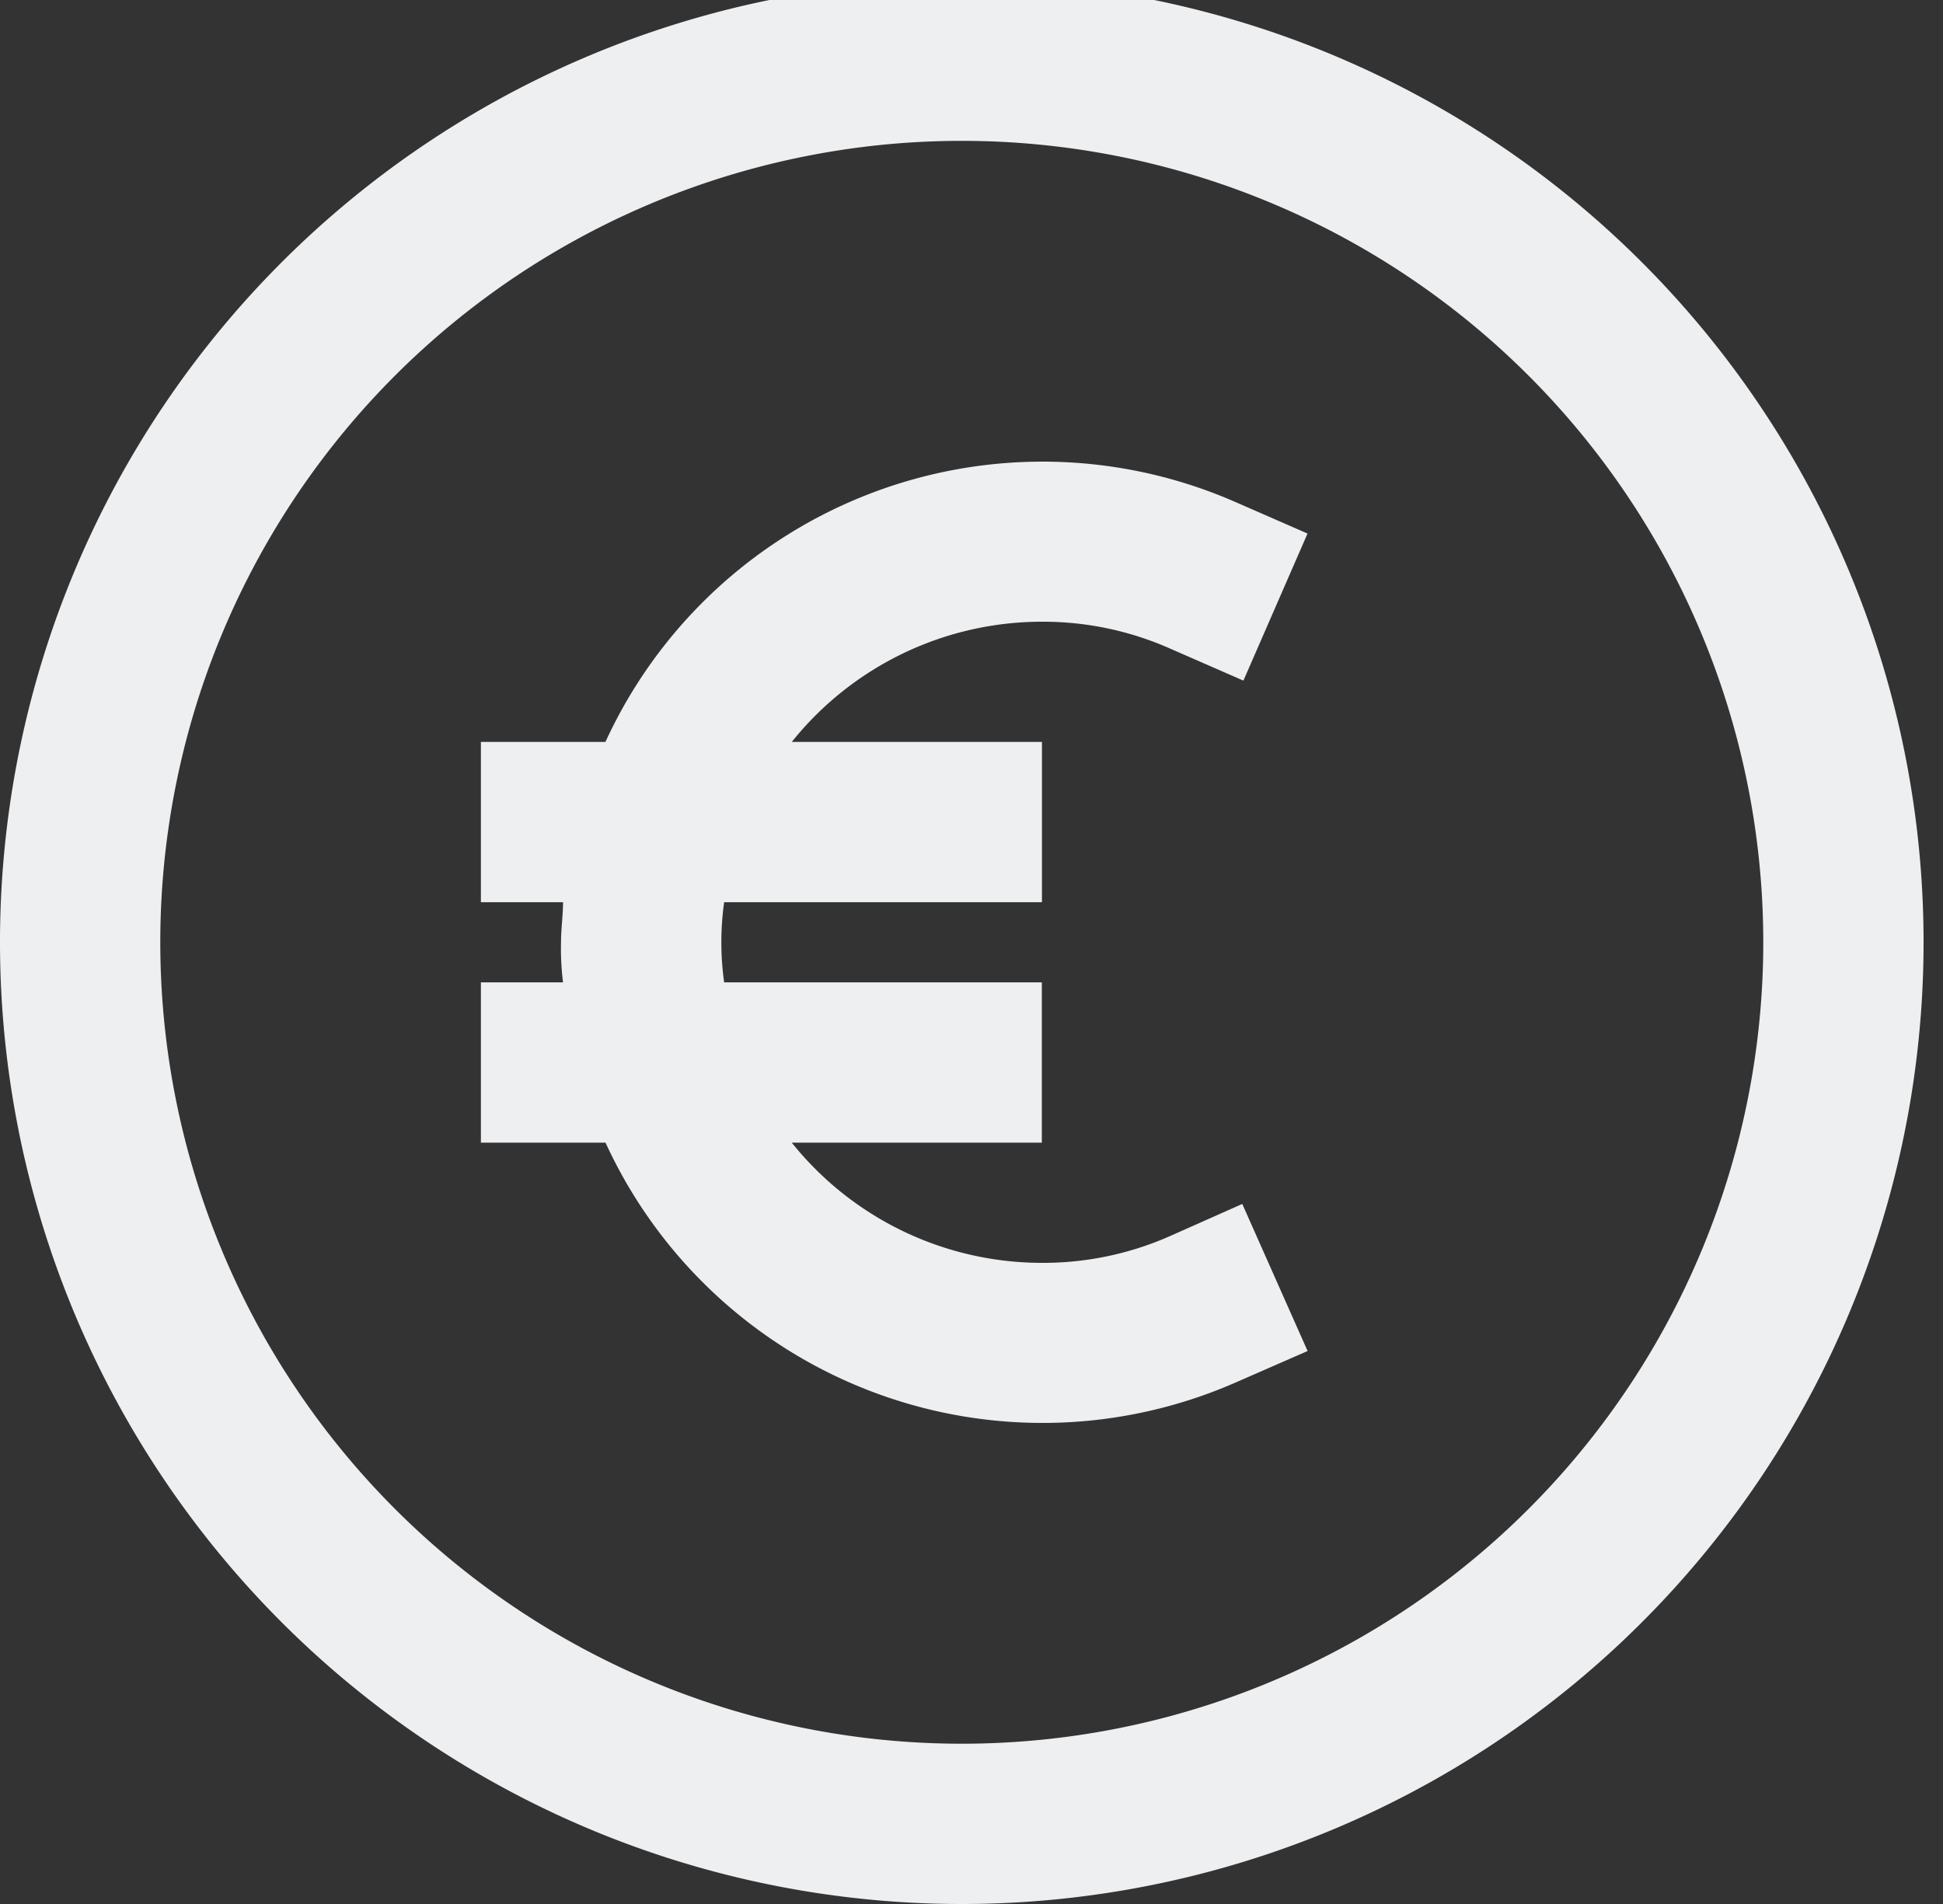 <svg xmlns="http://www.w3.org/2000/svg" xmlns:xlink="http://www.w3.org/1999/xlink" width="50" height="49" viewBox="0 0 50 49">
  <rect x="0" y="0" width="50" height="49" fill="#333333" stroke="none"/>
  <defs>
    <clipPath id="clip-path">
      <rect id="Rettangolo_901" data-name="Rettangolo 901" width="50" height="49" transform="translate(0 0.5)" fill="#eeeff1"/>
    </clipPath>
  </defs>
  <g id="Raggruppa_1945" data-name="Raggruppa 1945" transform="translate(0.098 -4)">
    <g id="Raggruppa_1956" data-name="Raggruppa 1956" transform="translate(-0.098 3.5)">
      <g id="Raggruppa_1955" data-name="Raggruppa 1955" clip-path="url(#clip-path)">
        <path id="Tracciato_2975" data-name="Tracciato 2975" d="M24.75,0A24.75,24.75,0,1,0,49.5,24.75,24.75,24.75,0,0,0,24.75,0m0,45.375A20.625,20.625,0,1,1,45.375,24.75,20.625,20.625,0,0,1,24.75,45.375" fill="#eeeff1"/>
        <path id="Tracciato_2976" data-name="Tracciato 2976" d="M145.738,147.958a8.064,8.064,0,0,1-3.3.691A8.25,8.25,0,0,1,136,145.556h6.435V141.43H134.26a7.406,7.406,0,0,1,0-2.062h8.178v-4.125H136a8.25,8.25,0,0,1,6.435-3.094,8.064,8.064,0,0,1,3.3.691l1.887.825,1.65-3.785-1.887-.825a12.375,12.375,0,0,0-16.18,6.188H128v4.125h2.114c0,.34-.052.681-.052,1.031a6.845,6.845,0,0,0,.052,1.031H128v4.125h3.207a12.375,12.375,0,0,0,16.18,6.188l1.887-.825-1.681-3.785Z" transform="translate(-115.625 -115.649)" fill="#eeeff1"/>
      </g>
    </g>
  </g>
</svg>

